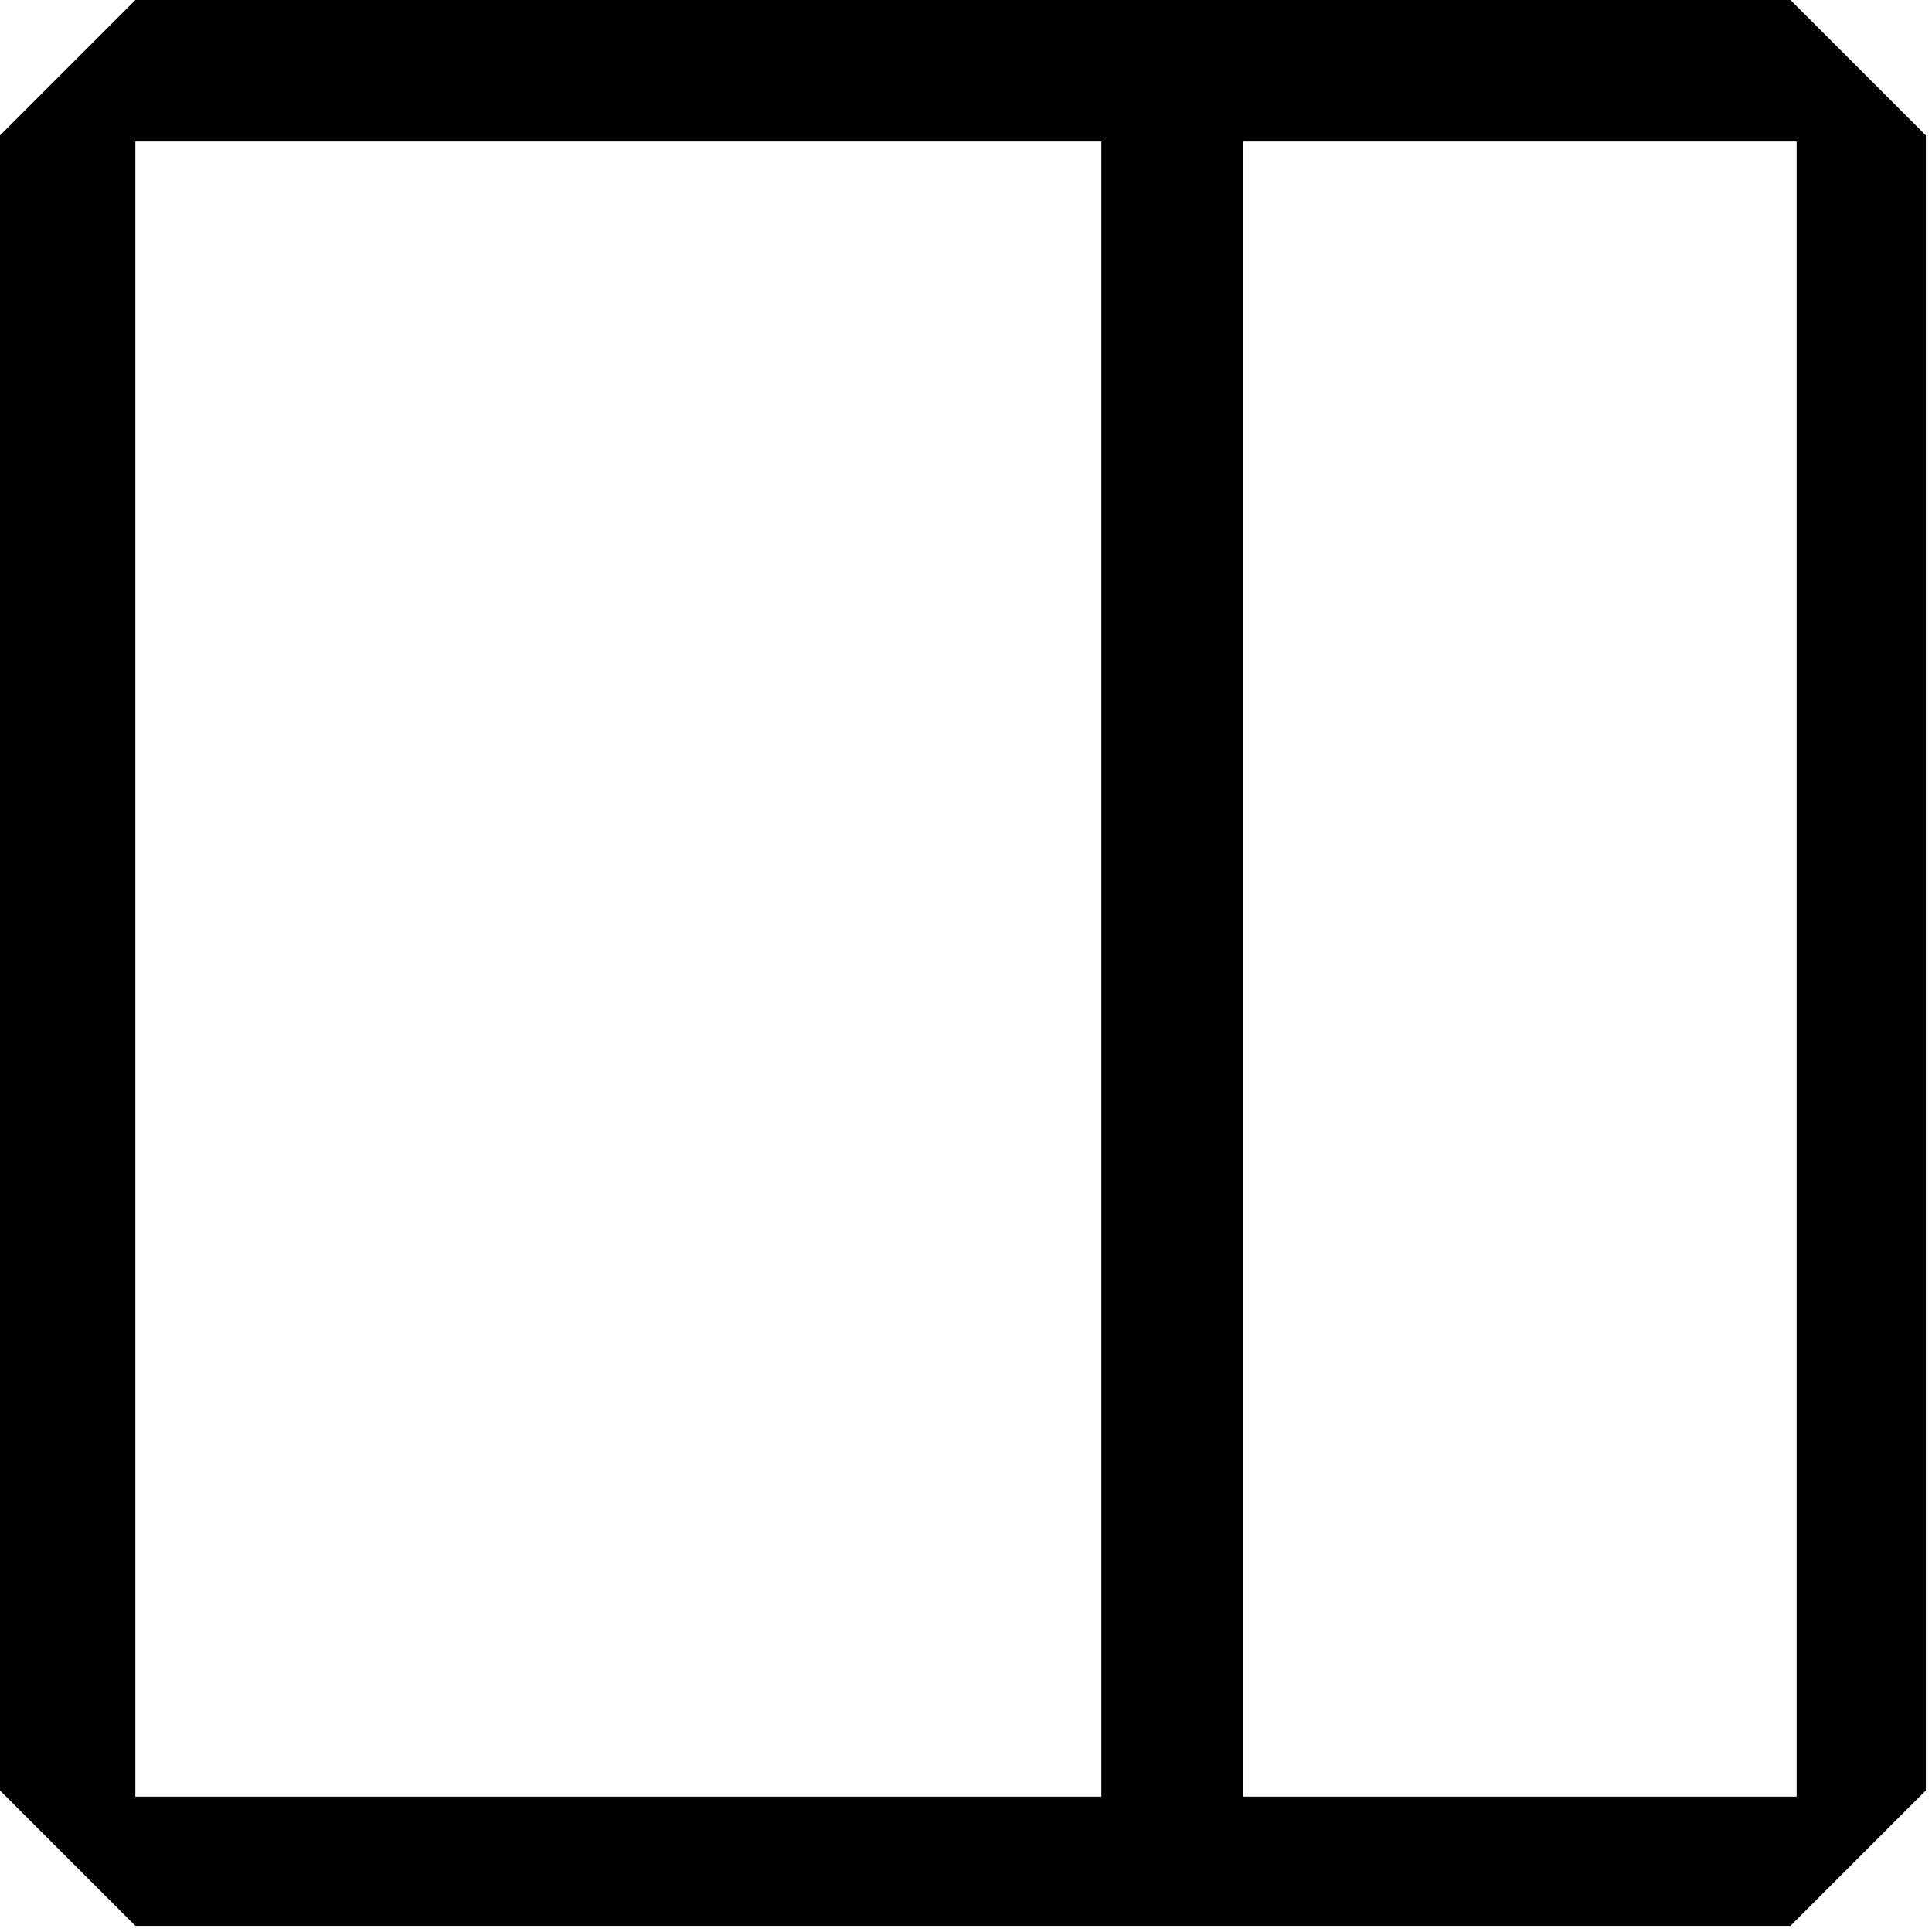<?xml version="1.0" encoding="UTF-8"?>
<!DOCTYPE svg PUBLIC "-//W3C//DTD SVG 1.1//EN" "http://www.w3.org/Graphics/SVG/1.1/DTD/svg11.dtd">
<!-- Creator: CorelDRAW -->
<svg xmlns="http://www.w3.org/2000/svg" xml:space="preserve" width="12.347mm" height="12.347mm" version="1.1" style="shape-rendering:geometricPrecision; text-rendering:geometricPrecision; image-rendering:optimizeQuality; fill-rule:evenodd; clip-rule:evenodd"
viewBox="0 0 3.14 3.14"
 xmlns:xlink="http://www.w3.org/1999/xlink"
 xmlns:xodm="http://www.corel.com/coreldraw/odm/2003">
 <defs>
  <style type="text/css">
   <![CDATA[
    .fil0 {fill:black;fill-rule:nonzero}
   ]]>
  </style>
 </defs>
 <g id="Layer_x0020_1">
  <path class="fil0" d="M0.22 0l-0.22 0.22 0 2.69 0.22 0.22 2.69 0 0.22 -0.22 0 -2.69 -0.22 -0.22 -2.69 0zm0 2.92l0 -2.69 1.57 0 0 2.69 -1.57 0zm1.8 0l0 -2.69 0.9 0 0 2.69 -0.9 0z"/>
 </g>
</svg>
